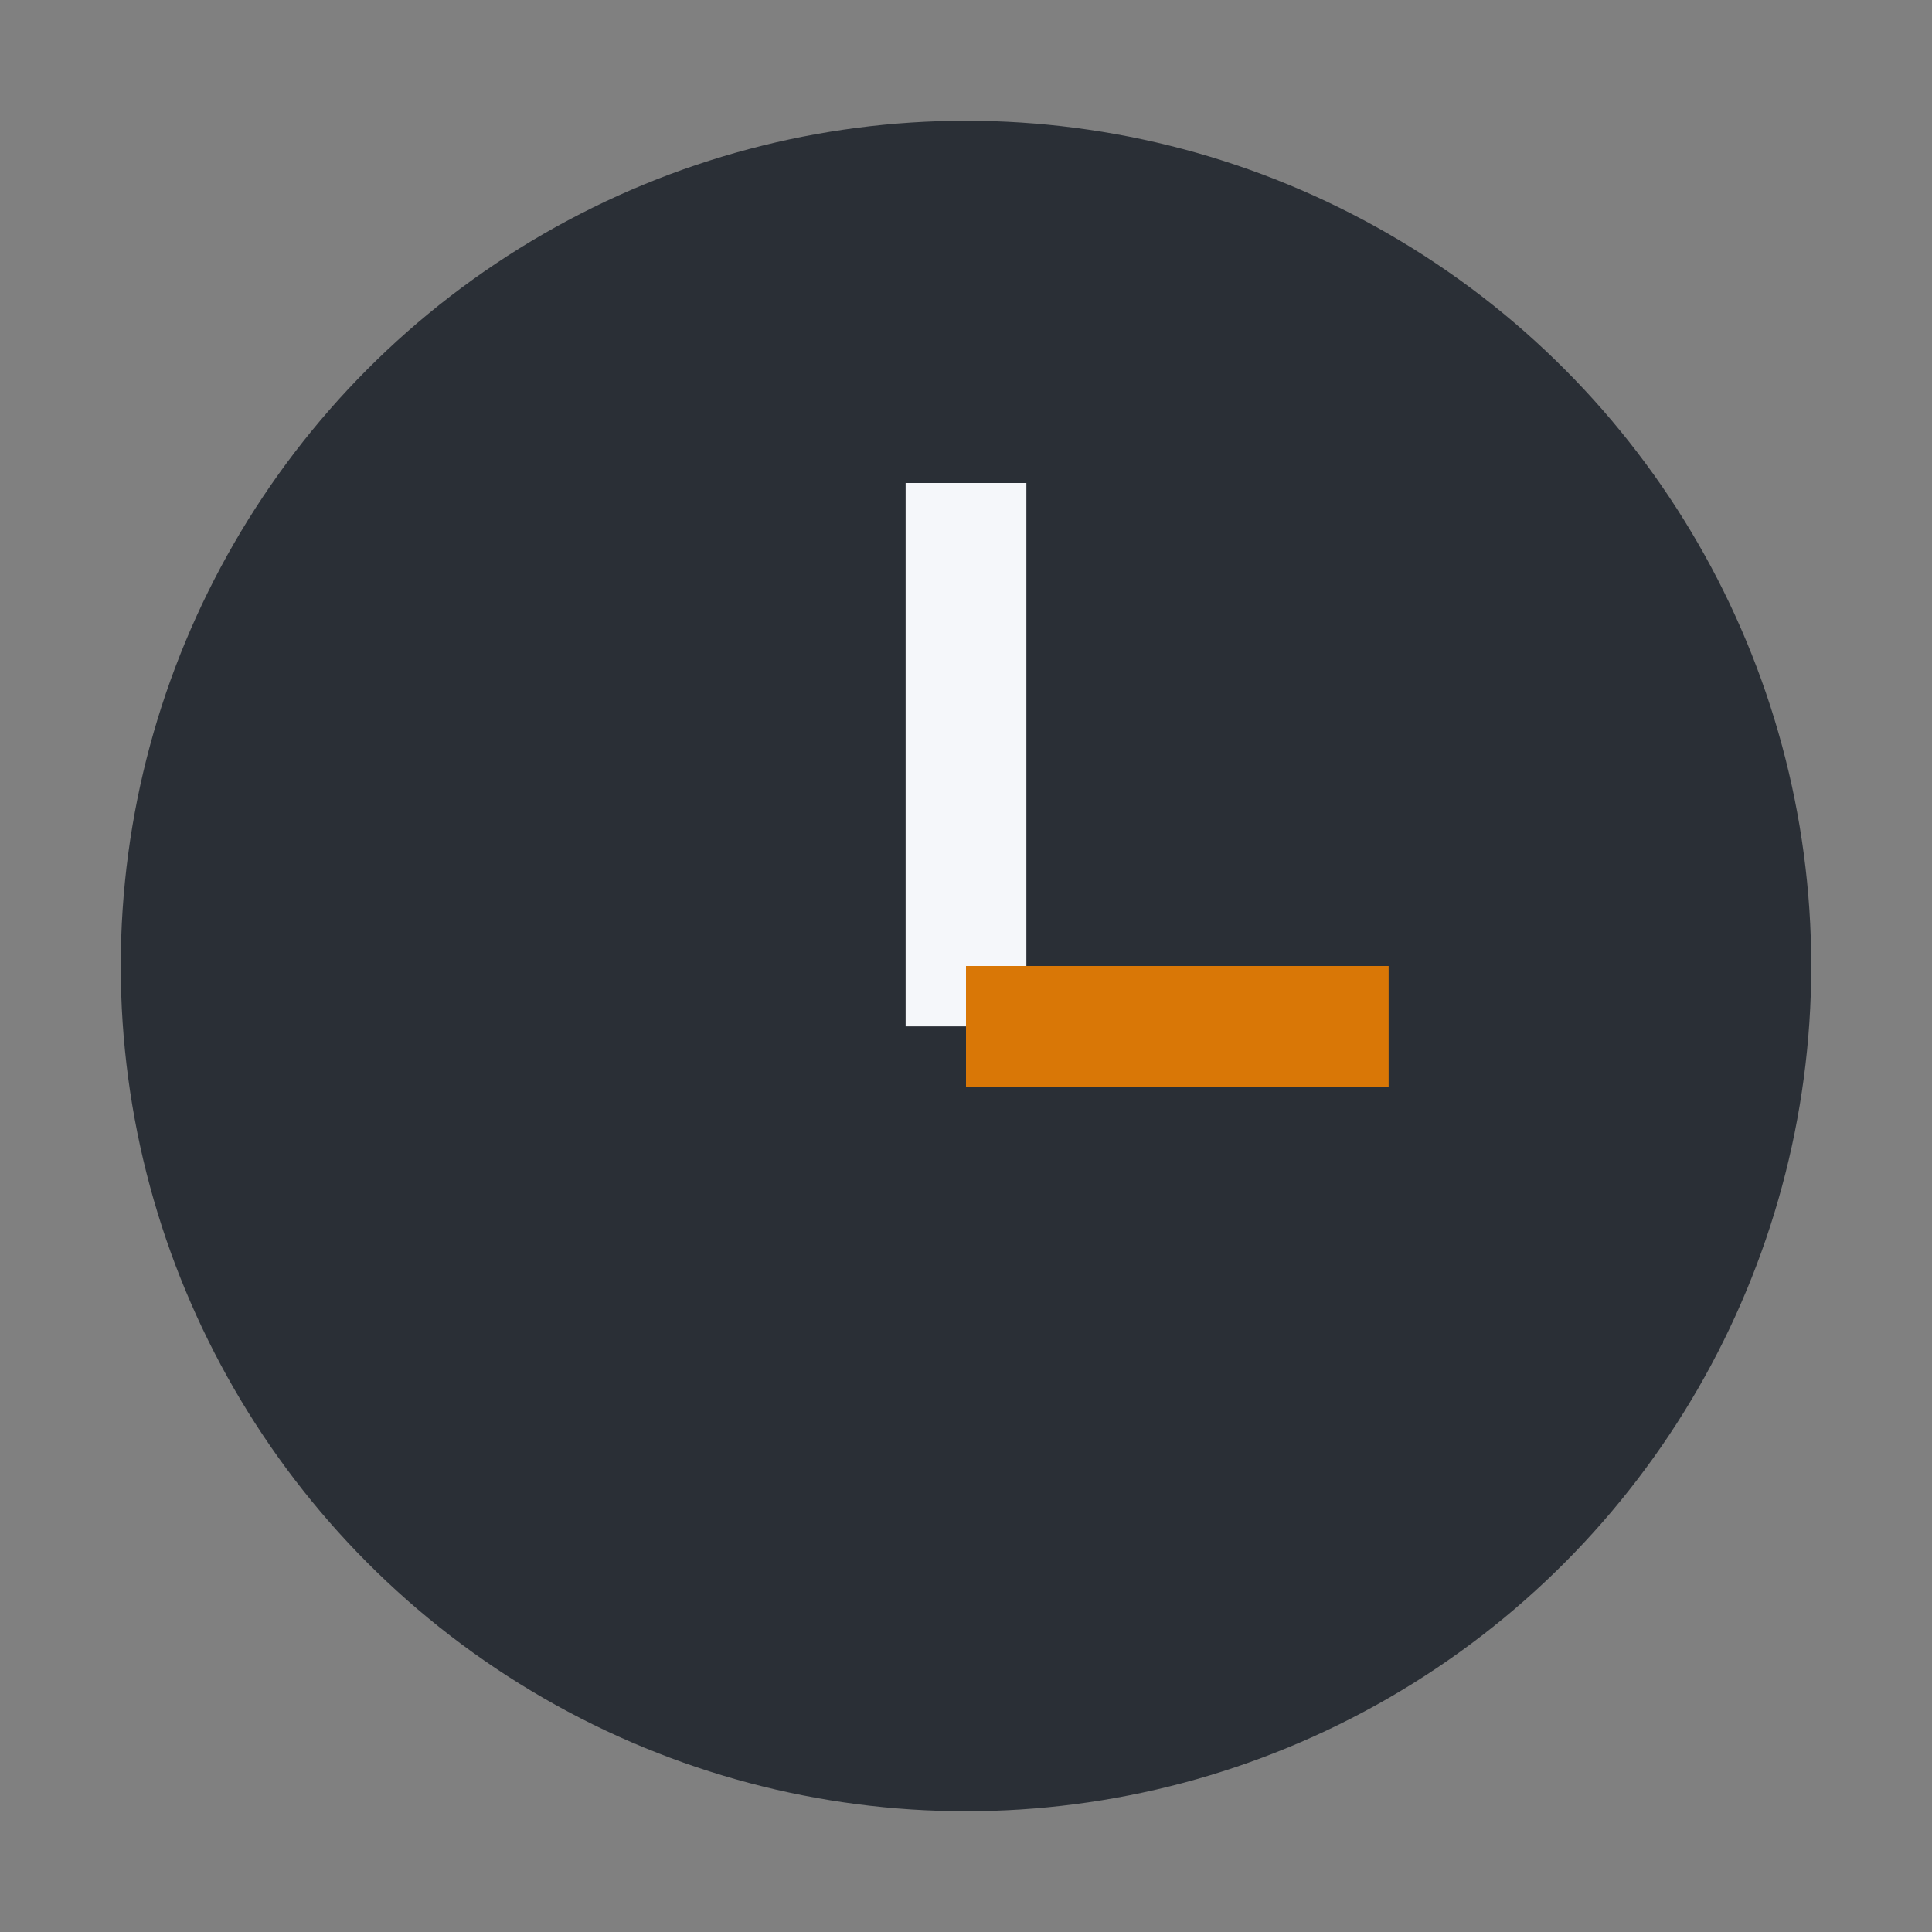 <?xml version="1.0" encoding="UTF-8"?>
<svg xmlns="http://www.w3.org/2000/svg" width="32" height="32" viewBox="0 0 32 32"><rect x="0" y="0" width="32" height="32" fill="#808080" stroke="none"/><circle cx="16" cy="16" r="14" fill="#2A2F36"/><rect x="15" y="8" width="2" height="9" fill="#F5F7FA"/><rect x="16" y="16" width="7" height="2" fill="#D97706"/></svg>